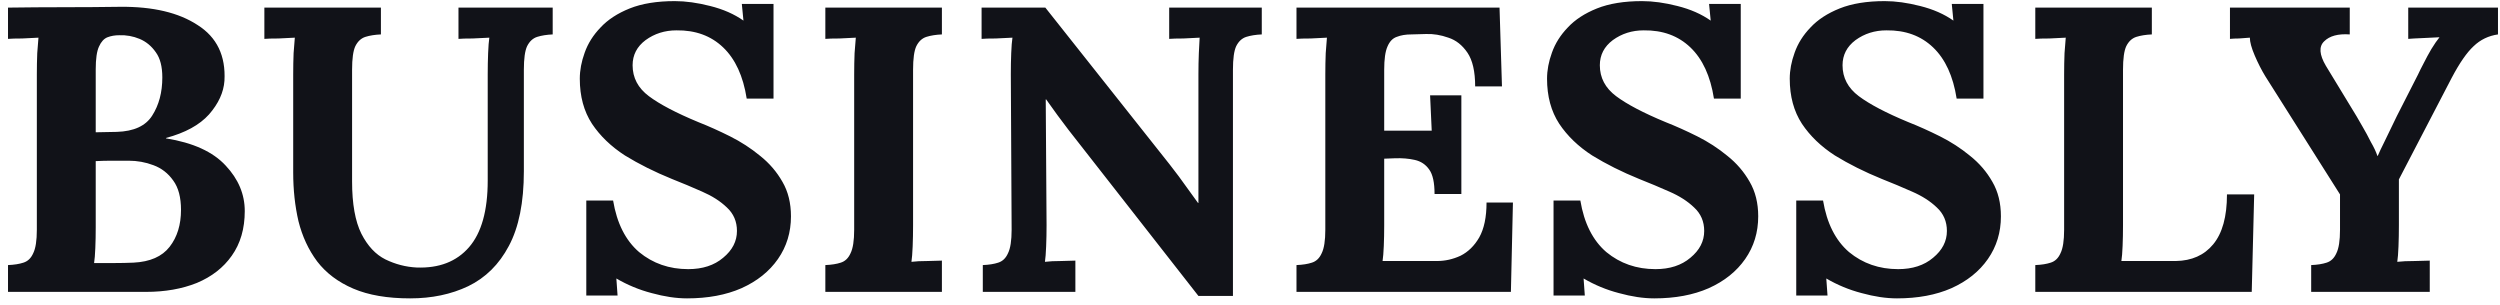 <svg width="197" height="24" viewBox="0 0 197 24" fill="none" xmlns="http://www.w3.org/2000/svg">
<path d="M0.631 23V20.888C1.122 20.867 1.527 20.803 1.847 20.696C2.189 20.589 2.445 20.344 2.615 19.96C2.807 19.576 2.903 18.957 2.903 18.104V5.848C2.903 5.272 2.914 4.717 2.935 4.184C2.978 3.651 3.01 3.245 3.031 2.968C2.69 2.989 2.263 3.011 1.751 3.032C1.239 3.032 0.866 3.043 0.631 3.064V0.6C2.103 0.579 3.575 0.568 5.047 0.568C6.541 0.568 8.023 0.557 9.495 0.536C12.055 0.515 14.082 0.995 15.575 1.976C17.09 2.936 17.794 4.397 17.687 6.36C17.623 7.277 17.218 8.163 16.471 9.016C15.725 9.848 14.594 10.467 13.079 10.872V10.904C15.213 11.245 16.781 11.96 17.783 13.048C18.786 14.115 19.287 15.309 19.287 16.632C19.287 18.019 18.946 19.192 18.263 20.152C17.602 21.091 16.685 21.805 15.511 22.296C14.338 22.765 13.005 23 11.511 23H0.631ZM7.543 10.424L9.207 10.392C10.551 10.349 11.479 9.923 11.991 9.112C12.525 8.28 12.791 7.277 12.791 6.104C12.791 5.251 12.621 4.589 12.279 4.12C11.938 3.629 11.511 3.277 10.999 3.064C10.487 2.851 9.954 2.755 9.399 2.776C9.058 2.776 8.749 2.829 8.471 2.936C8.194 3.043 7.97 3.288 7.799 3.672C7.629 4.035 7.543 4.632 7.543 5.464V10.424ZM7.415 20.728C7.97 20.728 8.503 20.728 9.015 20.728C9.527 20.728 10.029 20.717 10.519 20.696C11.821 20.632 12.77 20.216 13.367 19.448C13.965 18.68 14.263 17.709 14.263 16.536C14.263 15.555 14.061 14.787 13.655 14.232C13.25 13.656 12.727 13.251 12.087 13.016C11.469 12.781 10.818 12.664 10.135 12.664C9.602 12.664 9.143 12.664 8.759 12.664C8.375 12.664 7.97 12.675 7.543 12.696V17.912C7.543 18.488 7.533 19.032 7.511 19.544C7.49 20.056 7.458 20.451 7.415 20.728ZM30.016 2.712C29.547 2.733 29.141 2.797 28.8 2.904C28.459 3.011 28.192 3.256 28 3.64C27.829 4.003 27.744 4.621 27.744 5.496V14.296C27.744 16.067 27.989 17.443 28.48 18.424C28.971 19.384 29.6 20.056 30.368 20.44C31.157 20.824 31.979 21.037 32.832 21.08C34.603 21.144 35.979 20.611 36.96 19.48C37.941 18.349 38.432 16.6 38.432 14.232V5.848C38.432 5.272 38.443 4.717 38.464 4.184C38.485 3.651 38.517 3.245 38.56 2.968C38.219 2.989 37.781 3.011 37.248 3.032C36.736 3.032 36.363 3.043 36.128 3.064V0.6H43.552V2.712C43.083 2.733 42.677 2.797 42.336 2.904C41.995 3.011 41.728 3.256 41.536 3.64C41.365 4.003 41.28 4.621 41.28 5.496V13.496C41.28 15.949 40.885 17.912 40.096 19.384C39.328 20.835 38.261 21.891 36.896 22.552C35.552 23.192 34.027 23.512 32.32 23.512C30.528 23.512 29.035 23.256 27.84 22.744C26.645 22.232 25.696 21.517 24.992 20.6C24.309 19.683 23.819 18.627 23.52 17.432C23.243 16.237 23.104 14.957 23.104 13.592V5.848C23.104 5.272 23.115 4.717 23.136 4.184C23.179 3.651 23.211 3.245 23.232 2.968C22.891 2.989 22.464 3.011 21.952 3.032C21.44 3.032 21.067 3.043 20.832 3.064V0.6H30.016V2.712ZM58.84 7.768C58.563 5.997 57.944 4.653 56.984 3.736C56.025 2.819 54.798 2.371 53.304 2.392C52.387 2.392 51.577 2.648 50.873 3.16C50.19 3.672 49.849 4.333 49.849 5.144C49.849 6.125 50.275 6.936 51.129 7.576C51.982 8.216 53.283 8.899 55.032 9.624C55.843 9.944 56.675 10.317 57.529 10.744C58.382 11.171 59.171 11.683 59.897 12.28C60.622 12.856 61.209 13.539 61.657 14.328C62.105 15.096 62.328 16.003 62.328 17.048C62.328 18.307 61.987 19.427 61.304 20.408C60.622 21.389 59.662 22.157 58.425 22.712C57.209 23.245 55.779 23.512 54.136 23.512C53.283 23.512 52.355 23.373 51.352 23.096C50.371 22.84 49.443 22.456 48.569 21.944L48.664 23.288H46.2V15.8H48.312C48.611 17.592 49.294 18.947 50.361 19.864C51.449 20.76 52.739 21.208 54.233 21.208C55.363 21.208 56.281 20.909 56.984 20.312C57.71 19.715 58.072 19.011 58.072 18.2C58.072 17.453 57.806 16.835 57.273 16.344C56.761 15.853 56.11 15.437 55.321 15.096C54.553 14.755 53.763 14.424 52.953 14.104C51.587 13.549 50.35 12.931 49.24 12.248C48.153 11.544 47.288 10.712 46.648 9.752C46.008 8.771 45.688 7.587 45.688 6.2C45.688 5.539 45.816 4.856 46.072 4.152C46.328 3.427 46.745 2.765 47.321 2.168C47.897 1.549 48.664 1.048 49.624 0.664C50.584 0.28 51.769 0.088 53.176 0.088C54.03 0.088 54.958 0.216 55.961 0.472C56.984 0.728 57.859 1.112 58.584 1.624L58.456 0.312H60.953V7.768H58.84ZM74.222 2.712C73.752 2.733 73.347 2.797 73.005 2.904C72.664 3.011 72.397 3.256 72.206 3.64C72.035 4.003 71.95 4.621 71.95 5.496V17.752C71.95 18.328 71.939 18.883 71.918 19.416C71.896 19.949 71.864 20.355 71.822 20.632C72.163 20.589 72.59 20.568 73.102 20.568C73.635 20.547 74.008 20.536 74.222 20.536V23H65.037V20.888C65.528 20.867 65.933 20.803 66.254 20.696C66.595 20.589 66.851 20.344 67.022 19.96C67.213 19.576 67.309 18.957 67.309 18.104V5.848C67.309 5.272 67.32 4.717 67.341 4.184C67.384 3.651 67.416 3.245 67.438 2.968C67.096 2.989 66.669 3.011 66.157 3.032C65.645 3.032 65.272 3.043 65.037 3.064V0.6H74.222V2.712ZM94.436 23.32L84.197 10.232C83.919 9.869 83.631 9.485 83.332 9.08C83.034 8.675 82.735 8.259 82.436 7.832H82.404L82.469 17.752C82.469 18.328 82.458 18.883 82.436 19.416C82.415 19.949 82.383 20.355 82.341 20.632C82.682 20.589 83.109 20.568 83.621 20.568C84.154 20.547 84.527 20.536 84.74 20.536V23H77.445V20.888C77.935 20.867 78.341 20.803 78.66 20.696C79.002 20.589 79.258 20.344 79.428 19.96C79.621 19.576 79.716 18.957 79.716 18.104L79.653 5.848C79.653 5.272 79.663 4.717 79.684 4.184C79.706 3.651 79.738 3.245 79.781 2.968C79.439 2.989 79.002 3.011 78.469 3.032C77.957 3.032 77.583 3.043 77.349 3.064V0.6H82.373L92.165 12.952C92.698 13.635 93.135 14.221 93.477 14.712C93.839 15.203 94.148 15.629 94.404 15.992H94.436V5.848C94.436 5.272 94.447 4.717 94.469 4.184C94.49 3.651 94.511 3.245 94.532 2.968C94.191 2.989 93.764 3.011 93.252 3.032C92.74 3.032 92.367 3.043 92.132 3.064V0.6H99.428V2.712C98.959 2.733 98.554 2.797 98.213 2.904C97.871 3.011 97.605 3.256 97.412 3.64C97.242 4.003 97.156 4.621 97.156 5.496V23.32H94.436ZM113.043 15.288C113.043 14.392 112.904 13.752 112.627 13.368C112.349 12.963 111.965 12.707 111.475 12.6C111.005 12.493 110.483 12.451 109.907 12.472L109.075 12.504V17.752C109.075 18.328 109.064 18.872 109.043 19.384C109.021 19.896 108.989 20.291 108.947 20.568H113.235C113.875 20.568 114.493 20.429 115.091 20.152C115.688 19.853 116.179 19.373 116.562 18.712C116.947 18.029 117.139 17.112 117.139 15.96H119.219L119.059 23H102.163V20.888C102.653 20.867 103.059 20.803 103.379 20.696C103.72 20.589 103.976 20.344 104.147 19.96C104.339 19.576 104.435 18.957 104.435 18.104V5.848C104.435 5.272 104.445 4.717 104.467 4.184C104.509 3.651 104.541 3.245 104.562 2.968C104.221 2.989 103.795 3.011 103.283 3.032C102.771 3.032 102.397 3.043 102.163 3.064V0.6H118.163L118.355 6.808H116.243C116.243 5.635 116.04 4.749 115.635 4.152C115.229 3.555 114.728 3.16 114.131 2.968C113.533 2.755 112.947 2.659 112.371 2.68L111.219 2.712C110.771 2.712 110.387 2.776 110.067 2.904C109.747 3.011 109.501 3.267 109.331 3.672C109.16 4.056 109.075 4.664 109.075 5.496V10.296H112.819L112.691 7.512H115.155V15.288H113.043ZM135.059 7.768C134.782 5.997 134.163 4.653 133.203 3.736C132.243 2.819 131.017 2.371 129.523 2.392C128.606 2.392 127.795 2.648 127.091 3.16C126.409 3.672 126.067 4.333 126.067 5.144C126.067 6.125 126.494 6.936 127.347 7.576C128.201 8.216 129.502 8.899 131.251 9.624C132.062 9.944 132.894 10.317 133.747 10.744C134.601 11.171 135.39 11.683 136.115 12.28C136.841 12.856 137.427 13.539 137.875 14.328C138.323 15.096 138.547 16.003 138.547 17.048C138.547 18.307 138.206 19.427 137.523 20.408C136.841 21.389 135.881 22.157 134.643 22.712C133.427 23.245 131.998 23.512 130.355 23.512C129.502 23.512 128.574 23.373 127.571 23.096C126.59 22.84 125.662 22.456 124.787 21.944L124.883 23.288H122.419V15.8H124.531C124.83 17.592 125.513 18.947 126.579 19.864C127.667 20.76 128.958 21.208 130.451 21.208C131.582 21.208 132.499 20.909 133.203 20.312C133.929 19.715 134.291 19.011 134.291 18.2C134.291 17.453 134.025 16.835 133.491 16.344C132.979 15.853 132.329 15.437 131.539 15.096C130.771 14.755 129.982 14.424 129.171 14.104C127.806 13.549 126.569 12.931 125.459 12.248C124.371 11.544 123.507 10.712 122.867 9.752C122.227 8.771 121.907 7.587 121.907 6.2C121.907 5.539 122.035 4.856 122.291 4.152C122.547 3.427 122.963 2.765 123.539 2.168C124.115 1.549 124.883 1.048 125.843 0.664C126.803 0.28 127.987 0.088 129.395 0.088C130.249 0.088 131.177 0.216 132.179 0.472C133.203 0.728 134.078 1.112 134.803 1.624L134.675 0.312H137.171V7.768H135.059ZM154.184 7.768C153.907 5.997 153.288 4.653 152.328 3.736C151.368 2.819 150.142 2.371 148.648 2.392C147.731 2.392 146.92 2.648 146.216 3.16C145.534 3.672 145.192 4.333 145.192 5.144C145.192 6.125 145.619 6.936 146.472 7.576C147.326 8.216 148.627 8.899 150.376 9.624C151.187 9.944 152.019 10.317 152.872 10.744C153.726 11.171 154.515 11.683 155.24 12.28C155.966 12.856 156.552 13.539 157 14.328C157.448 15.096 157.672 16.003 157.672 17.048C157.672 18.307 157.331 19.427 156.648 20.408C155.966 21.389 155.006 22.157 153.768 22.712C152.552 23.245 151.123 23.512 149.48 23.512C148.627 23.512 147.699 23.373 146.696 23.096C145.715 22.84 144.787 22.456 143.912 21.944L144.008 23.288H141.544V15.8H143.656C143.955 17.592 144.638 18.947 145.704 19.864C146.792 20.76 148.083 21.208 149.576 21.208C150.707 21.208 151.624 20.909 152.328 20.312C153.054 19.715 153.416 19.011 153.416 18.2C153.416 17.453 153.15 16.835 152.616 16.344C152.104 15.853 151.454 15.437 150.664 15.096C149.896 14.755 149.107 14.424 148.296 14.104C146.931 13.549 145.694 12.931 144.584 12.248C143.496 11.544 142.632 10.712 141.992 9.752C141.352 8.771 141.032 7.587 141.032 6.2C141.032 5.539 141.16 4.856 141.416 4.152C141.672 3.427 142.088 2.765 142.664 2.168C143.24 1.549 144.008 1.048 144.968 0.664C145.928 0.28 147.112 0.088 148.52 0.088C149.374 0.088 150.302 0.216 151.304 0.472C152.328 0.728 153.203 1.112 153.928 1.624L153.8 0.312H156.296V7.768H154.184ZM160.381 23V20.888C160.872 20.867 161.277 20.803 161.597 20.696C161.939 20.589 162.195 20.344 162.365 19.96C162.557 19.576 162.653 18.957 162.653 18.104V5.848C162.653 5.272 162.664 4.717 162.685 4.184C162.728 3.651 162.76 3.245 162.781 2.968C162.44 2.989 162.013 3.011 161.501 3.032C160.989 3.032 160.616 3.043 160.381 3.064V0.6H169.565V2.712C169.096 2.733 168.691 2.797 168.349 2.904C168.008 3.011 167.741 3.256 167.549 3.64C167.379 4.003 167.293 4.621 167.293 5.496V17.752C167.293 18.328 167.283 18.872 167.261 19.384C167.24 19.896 167.208 20.291 167.165 20.568H171.453C172.712 20.547 173.693 20.109 174.397 19.256C175.123 18.381 175.485 17.069 175.485 15.32H177.629L177.437 23H160.381ZM182.121 23V20.888C182.612 20.867 183.017 20.803 183.337 20.696C183.678 20.589 183.934 20.344 184.105 19.96C184.297 19.576 184.393 18.957 184.393 18.104V15.32L178.505 6.008C178.206 5.517 177.929 4.973 177.673 4.376C177.417 3.779 177.289 3.309 177.289 2.968C176.948 2.989 176.66 3.011 176.425 3.032C176.19 3.032 175.956 3.043 175.721 3.064V0.6H185.161V2.712C184.244 2.648 183.572 2.829 183.145 3.256C182.718 3.661 182.761 4.301 183.273 5.176L185.705 9.176C185.812 9.347 185.972 9.624 186.185 10.008C186.398 10.371 186.612 10.765 186.825 11.192C187.06 11.597 187.23 11.96 187.337 12.28H187.369C187.476 12.024 187.657 11.64 187.913 11.128C188.169 10.616 188.489 9.955 188.873 9.144L190.537 5.88C190.644 5.645 190.793 5.347 190.985 4.984C191.177 4.6 191.38 4.227 191.593 3.864C191.828 3.48 192.041 3.171 192.233 2.936C191.892 2.957 191.454 2.979 190.921 3C190.388 3.021 190.004 3.043 189.769 3.064V0.6H196.841V2.712C196.094 2.819 195.454 3.128 194.921 3.64C194.388 4.131 193.812 4.963 193.193 6.136C192.51 7.459 191.817 8.792 191.113 10.136C190.409 11.48 189.716 12.813 189.033 14.136V17.752C189.033 18.328 189.022 18.883 189.001 19.416C188.98 19.949 188.948 20.355 188.905 20.632C189.268 20.589 189.726 20.568 190.281 20.568C190.857 20.547 191.252 20.536 191.465 20.536V23H182.121Z" fill="#111218"/>
</svg>

